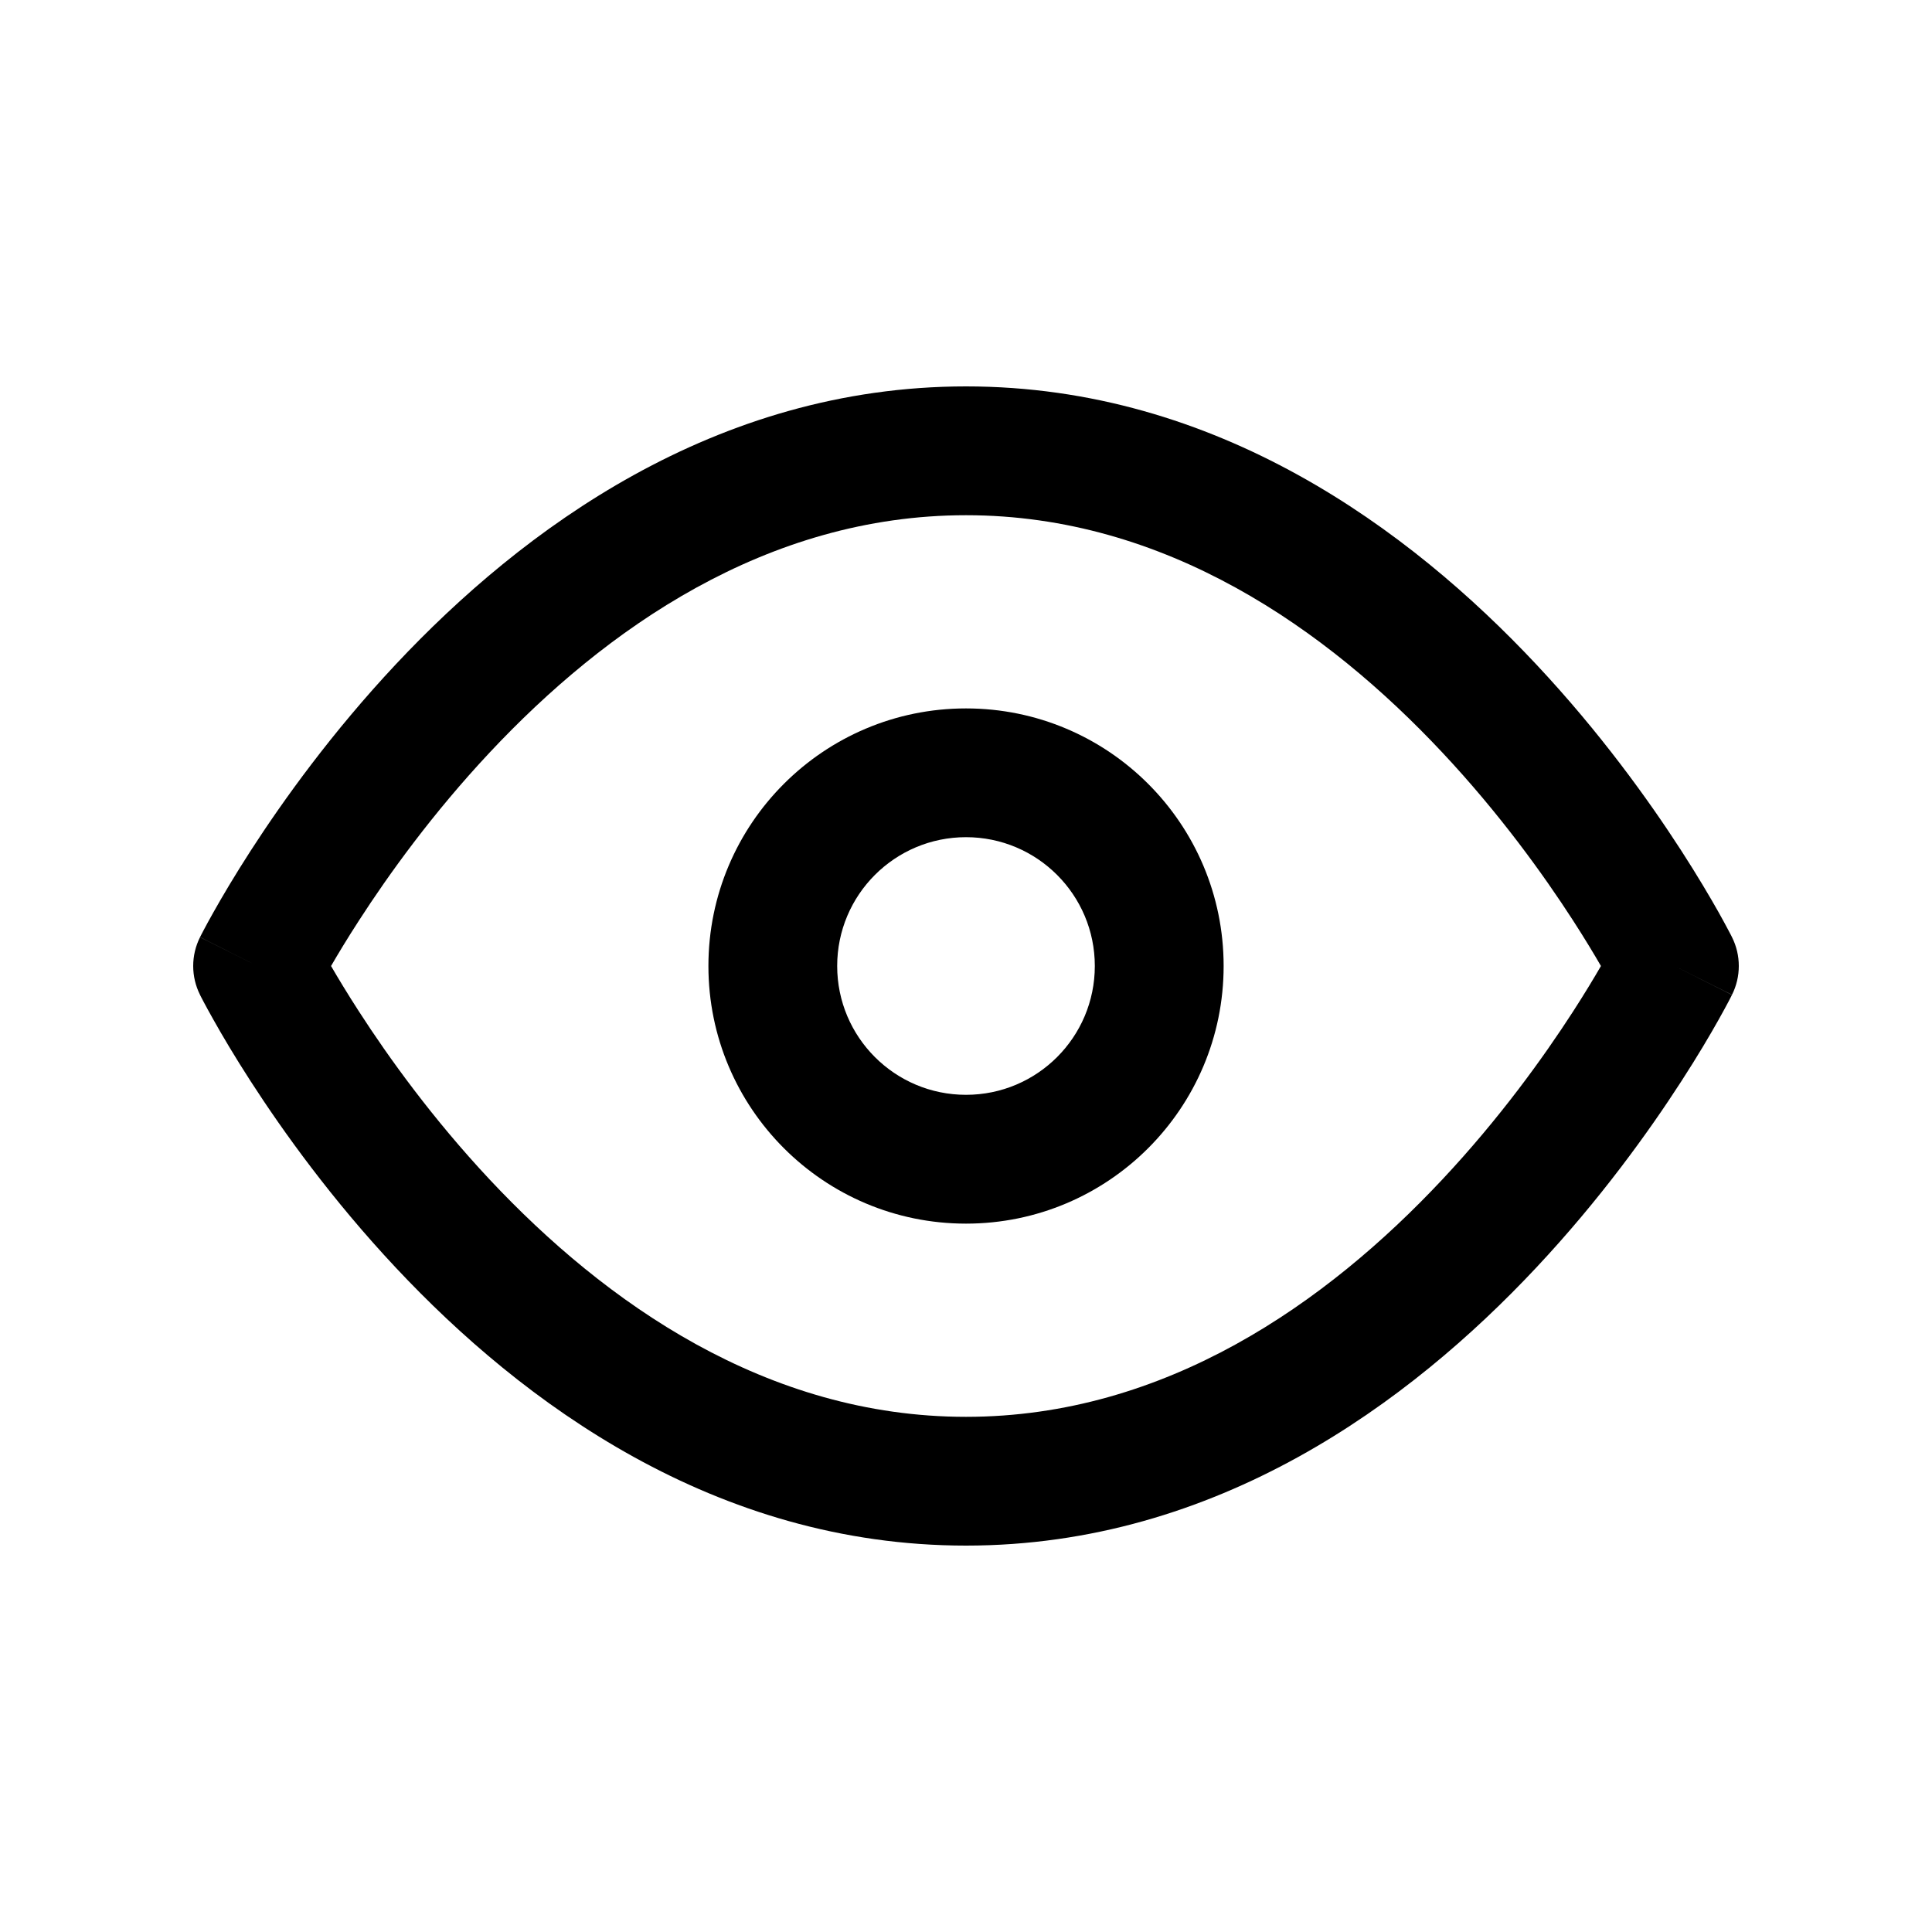 <svg xmlns="http://www.w3.org/2000/svg" width="40" height="40" fill="none" viewBox="0 0 40 40">
    <path fill="#000" fill-rule="evenodd" d="M6.854 20c.146.252.34.573.579.943.614.952 1.525 2.218 2.706 3.479 2.388 2.547 5.727 4.912 9.861 4.912s7.473-2.365 9.86-4.912c1.183-1.261 2.093-2.527 2.708-3.479.239-.37.432-.691.578-.943-.146-.252-.339-.573-.578-.943-.615-.952-1.525-2.218-2.707-3.478-2.388-2.548-5.727-4.912-9.86-4.912-4.135 0-7.474 2.364-9.862 4.912-1.181 1.26-2.092 2.526-2.706 3.478-.24.37-.433.691-.579.943zm27.813 0l1.192-.597-.002-.004-.005-.01-.015-.03c-.013-.024-.03-.059-.054-.102-.046-.088-.114-.213-.201-.369-.176-.312-.435-.753-.774-1.278-.677-1.048-1.684-2.45-3.002-3.855C29.194 10.969 25.2 8 20 8c-5.2 0-9.194 2.969-11.806 5.755-1.318 1.406-2.325 2.807-3.002 3.855-.339.525-.598.966-.773 1.278-.088.156-.156.281-.202.369l-.054.103-.015.03-.005.009-.001.003s-.001.002 1.191.598l-1.192-.596c-.188.375-.188.817 0 1.192L5.333 20l-1.192.596.002.006.005.009.015.03.054.103c.046.087.114.212.202.368.175.313.434.753.773 1.278.677 1.048 1.684 2.45 3.002 3.855C10.806 29.032 14.801 32 20 32c5.2 0 9.194-2.968 11.806-5.755 1.318-1.406 2.325-2.807 3.002-3.855.34-.525.598-.965.774-1.278.087-.156.155-.28.201-.368l.054-.104.015-.03.005-.008.001-.003s.002-.003-1.191-.599zm0 0l1.192.596c.188-.375.188-.818 0-1.193L34.667 20z" clip-rule="evenodd"/>
    <path fill="#000" fill-rule="evenodd" d="M20 17.333c-1.473 0-2.667 1.194-2.667 2.667 0 1.473 1.194 2.667 2.667 2.667 1.473 0 2.667-1.194 2.667-2.667 0-1.473-1.194-2.667-2.667-2.667zM14.667 20c0-2.945 2.388-5.333 5.333-5.333 2.946 0 5.334 2.388 5.334 5.333 0 2.946-2.388 5.334-5.334 5.334-2.945 0-5.333-2.388-5.333-5.334z" clip-rule="evenodd"/>
</svg>
